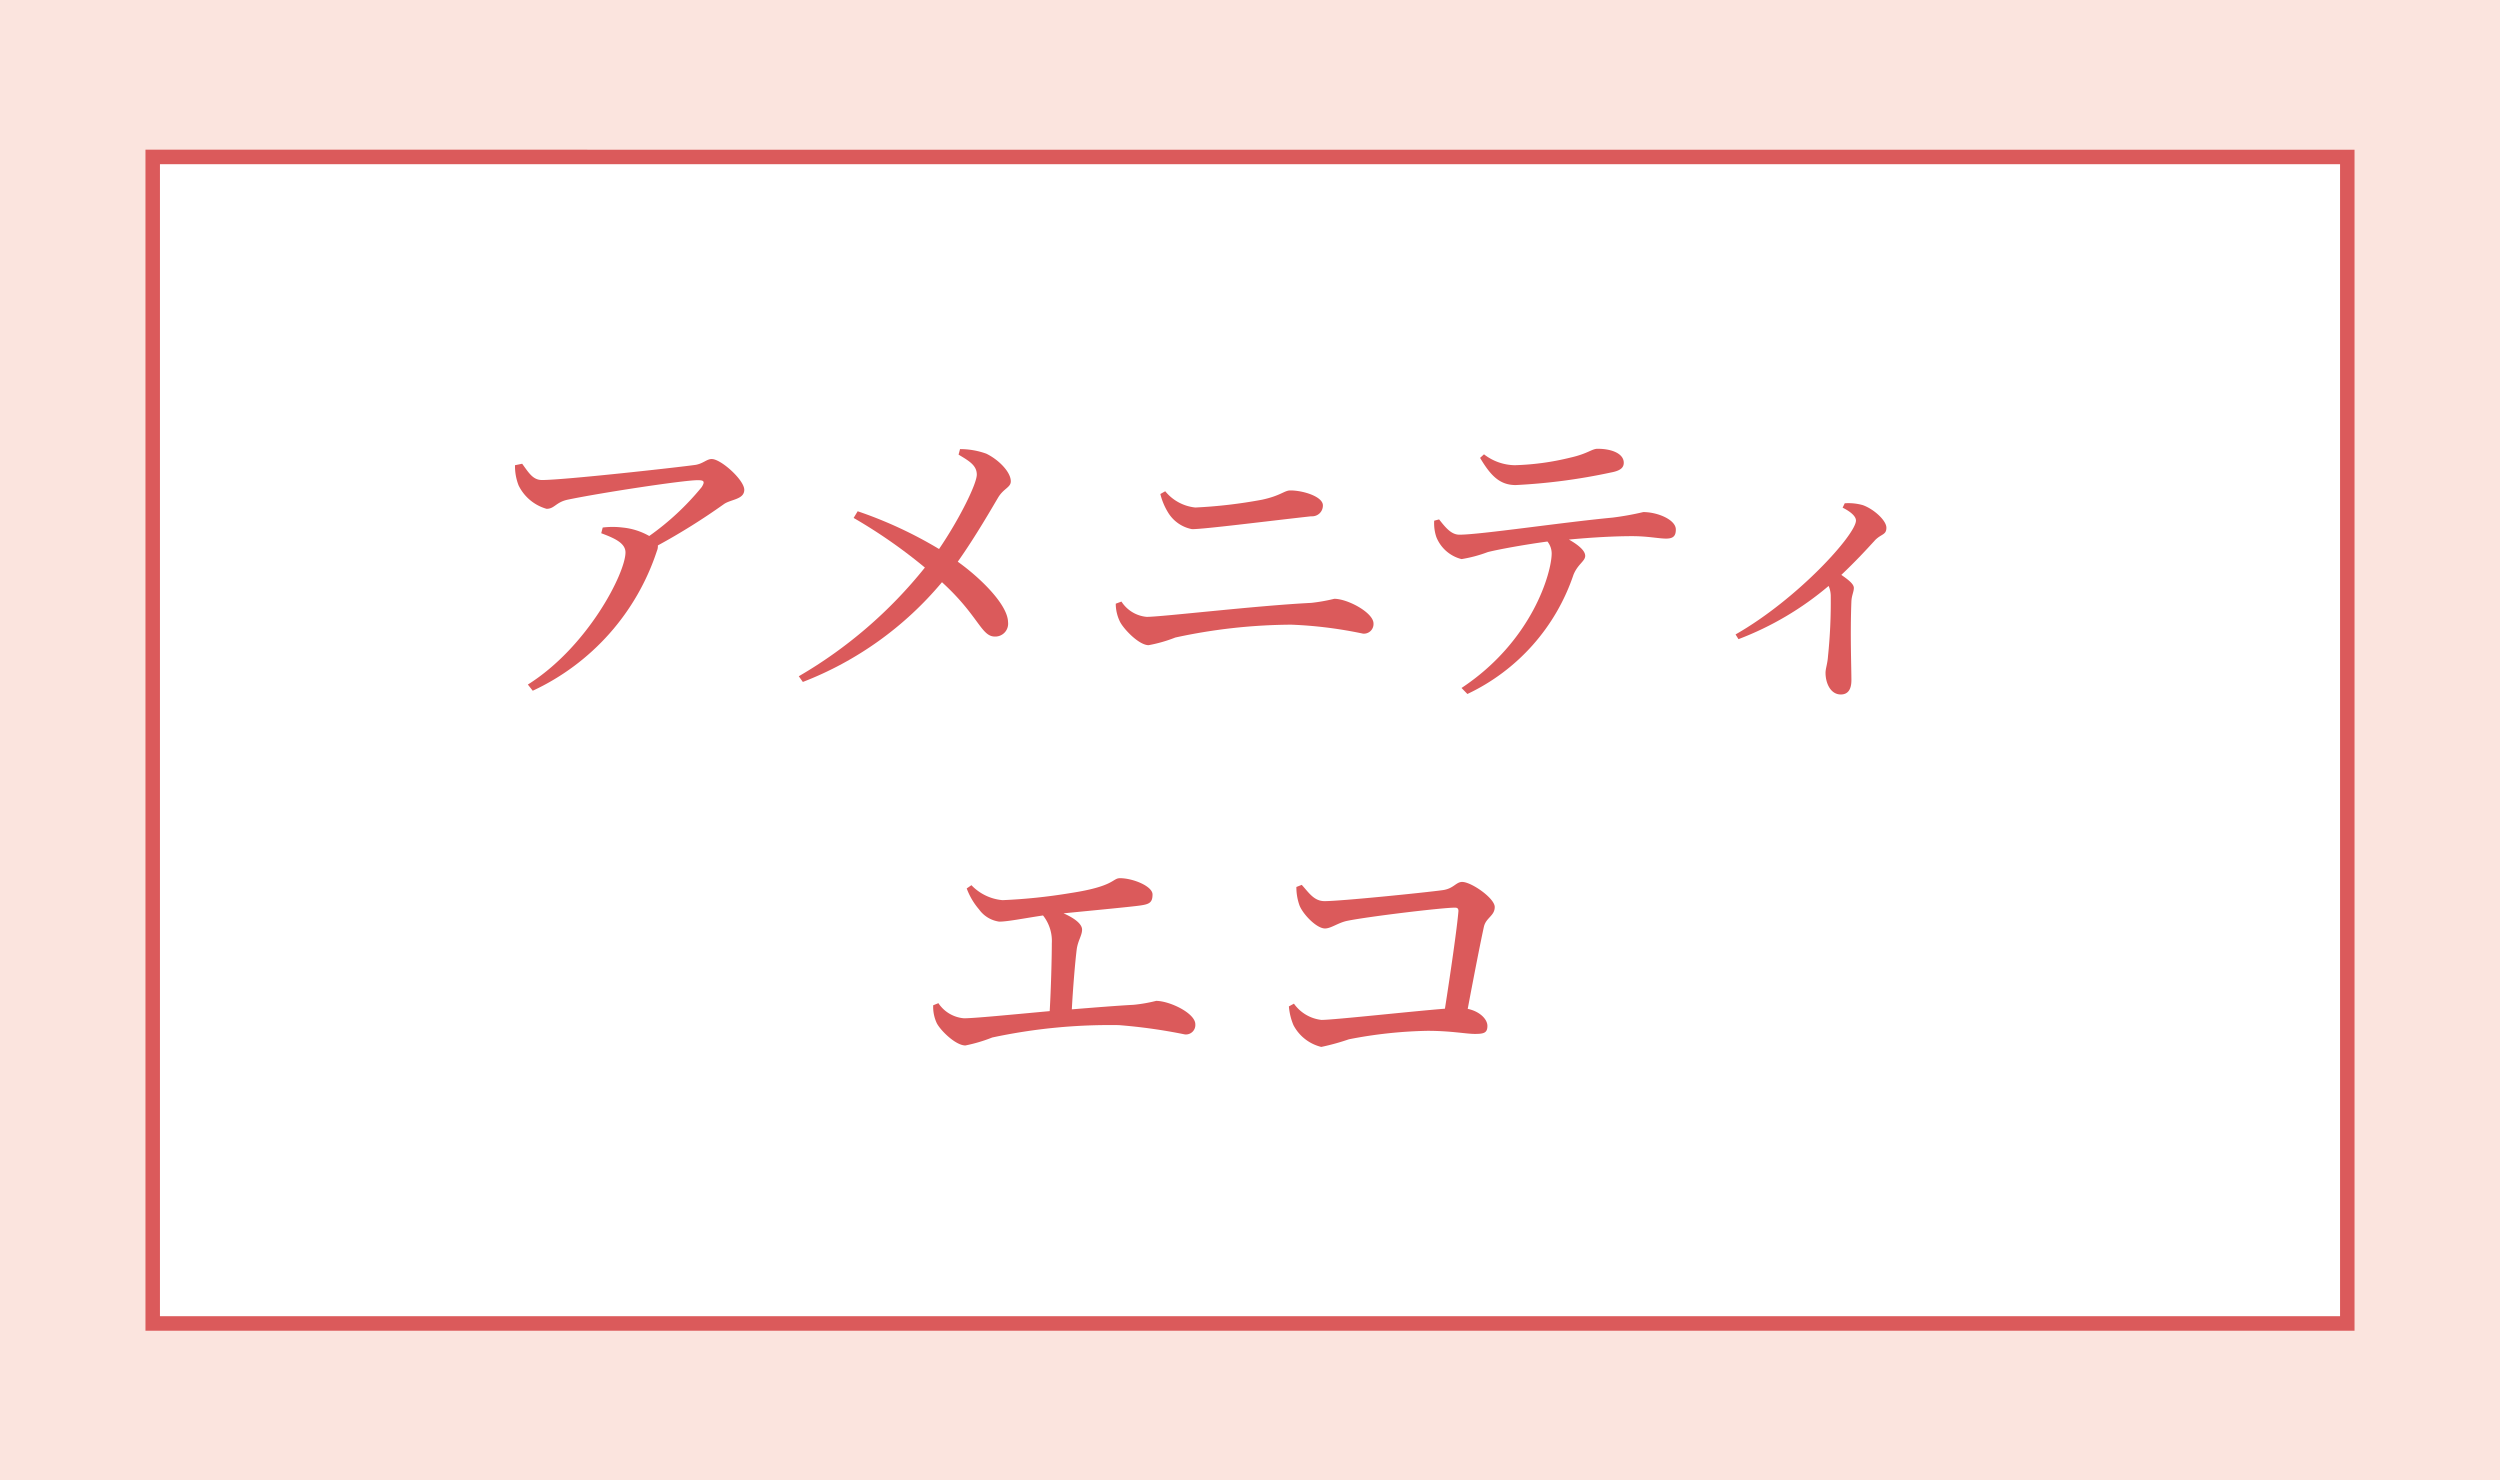 <svg xmlns="http://www.w3.org/2000/svg" viewBox="0 0 153.64 90.98"><defs><style>.cls-1{fill:#fbe4de;}.cls-2{fill:#fff;}.cls-3{fill:#db5a5b;}</style></defs><g id="レイヤー_2" data-name="レイヤー 2"><g id="design"><rect class="cls-1" width="153.64" height="90.98"/><rect class="cls-2" x="9.39" y="9.64" width="134.87" height="71.69"/><path class="cls-3" d="M143.81,10.09v70.8H9.83V10.09h134m.89-.89H8.94V81.78H144.7V9.2Z"/><path class="cls-3" d="M32.09,28.5c.41.56.66,1,1.22,1,1.35,0,8.29-.77,9.43-.93.48-.08.69-.36,1-.36.57,0,2,1.29,2,1.89s-.82.58-1.25.88a39.92,39.92,0,0,1-4.06,2.54.74.74,0,0,1-.06.34,14.44,14.44,0,0,1-7.63,8.59l-.3-.38c3.69-2.32,6-6.86,6-8.12,0-.58-.69-.88-1.49-1.18l.09-.35a5,5,0,0,1,1.22,0,4.11,4.11,0,0,1,1.64.52,16.34,16.34,0,0,0,3.22-3c.23-.36.13-.43-.24-.43-.88,0-6,.78-8,1.2-.73.16-.8.56-1.29.56a2.75,2.75,0,0,1-1.72-1.44,3.26,3.26,0,0,1-.22-1.24Z"/><path class="cls-3" d="M59,27.6a4.74,4.74,0,0,1,1.61.28c.75.36,1.51,1.12,1.51,1.7,0,.38-.44.43-.78,1S59.94,33,58.86,34.52c1.4,1,3.07,2.64,3.09,3.71a.79.79,0,0,1-.81.89c-.84,0-1-1.29-3.25-3.34a21,21,0,0,1-8.55,6.13l-.25-.35a27.84,27.84,0,0,0,7.75-6.68,31.85,31.85,0,0,0-4.38-3.05l.25-.41a25.89,25.89,0,0,1,5,2.32c1.24-1.82,2.32-4,2.32-4.57s-.47-.84-1.12-1.23Z"/><path class="cls-3" d="M68.57,37.1l.35-.13a2.06,2.06,0,0,0,1.55.94c.94,0,6.72-.69,10.12-.86A10.85,10.85,0,0,0,82,36.8c.82,0,2.41.85,2.41,1.52a.59.59,0,0,1-.65.62,26,26,0,0,0-4.4-.55,34.23,34.23,0,0,0-7.13.79,8.81,8.81,0,0,1-1.64.47c-.6,0-1.54-1-1.76-1.44A2.51,2.51,0,0,1,68.57,37.1Zm12-5.37c-2.88.32-6.56.79-7.31.79a2.2,2.2,0,0,1-1.46-1,4,4,0,0,1-.49-1.16l.3-.17a2.75,2.75,0,0,0,1.85,1,30,30,0,0,0,4.1-.48c1.16-.25,1.37-.57,1.74-.57.79,0,2,.38,2,.92A.66.66,0,0,1,80.61,31.73Z"/><path class="cls-3" d="M88.44,31.92c.39.49.74.94,1.25.94,1.27,0,6.25-.75,9.41-1.05a17.61,17.61,0,0,0,1.89-.34c.88,0,2,.47,2,1.07,0,.39-.15.56-.6.56s-1.12-.15-2.08-.15-2.3.06-3.89.21c.55.31,1,.67,1,1s-.45.5-.72,1.16a12.52,12.52,0,0,1-6.52,7.33l-.36-.37c4.38-2.9,5.54-7.13,5.54-8.27a1.19,1.19,0,0,0-.26-.73c-1.48.2-3.09.5-3.67.65a8.29,8.29,0,0,1-1.61.43A2.26,2.26,0,0,1,88.27,33a2.66,2.66,0,0,1-.13-1Zm2.76-4a3.16,3.16,0,0,0,1.89.67,16.05,16.05,0,0,0,3.43-.47c1.06-.24,1.31-.54,1.66-.54.92,0,1.61.32,1.61.86,0,.3-.2.49-.8.6a36.23,36.23,0,0,1-5.84.77c-1,0-1.55-.6-2.19-1.67Z"/><path class="cls-3" d="M113.37,30.93a3.27,3.27,0,0,1,1.1.11c.67.23,1.46.94,1.46,1.39s-.3.37-.69.76c-.51.56-1.2,1.31-2.08,2.14.43.3.77.56.77.8s-.13.45-.15.82c-.08,2,0,4.08,0,4.85,0,.58-.22.88-.65.88-.64,0-.94-.71-.94-1.33,0-.26.12-.56.15-1a32.54,32.54,0,0,0,.17-3.76,1.6,1.6,0,0,0-.13-.58,19,19,0,0,1-5.54,3.27l-.18-.29c3.81-2.17,7.4-6.14,7.4-7,0-.3-.43-.6-.82-.79Z"/><path class="cls-3" d="M59.7,54.4a3,3,0,0,0,1.91.92,34.13,34.13,0,0,0,4.14-.43c2.78-.42,2.6-.92,3.08-.92.79,0,2,.49,2,1s-.21.6-.77.68-2.88.3-4.7.48c.64.28,1.14.64,1.14,1s-.26.68-.33,1.22c-.1.8-.23,2.38-.3,3.68,1.36-.11,2.71-.22,3.81-.28a9.3,9.3,0,0,0,1.37-.24c.82,0,2.41.75,2.41,1.44a.58.58,0,0,1-.65.62A33.27,33.27,0,0,0,68.76,63a34.52,34.52,0,0,0-7.78.76,9.47,9.47,0,0,1-1.65.49c-.6,0-1.53-.92-1.76-1.37a2.39,2.39,0,0,1-.22-1.1l.32-.13a2.09,2.09,0,0,0,1.57.93c.63,0,2.86-.22,5.27-.44.08-1.35.13-3.28.13-4.16a2.53,2.53,0,0,0-.54-1.72c-1.25.19-2.19.38-2.69.38a1.83,1.83,0,0,1-1.24-.75,4.23,4.23,0,0,1-.76-1.29Z"/><path class="cls-3" d="M80,54.38c.43.47.75,1,1.4,1,1,0,6.12-.52,7.22-.67.71-.08.85-.51,1.24-.51.56,0,2,1,2,1.54s-.52.65-.66,1.19c-.2.9-.61,3-1,5.07.72.15,1.21.62,1.21,1.05s-.22.49-.77.49-1.47-.19-2.91-.19a27.64,27.64,0,0,0-4.83.52,14.22,14.22,0,0,1-1.7.47A2.64,2.64,0,0,1,79.49,63a3.75,3.75,0,0,1-.28-1.15l.31-.17a2.4,2.4,0,0,0,1.69,1c.75,0,5.46-.52,7.59-.69.34-2.17.75-5,.83-6,0-.15-.06-.21-.21-.21-.8,0-5.35.55-6.62.81-.55.11-1,.47-1.37.47-.54,0-1.42-.94-1.59-1.48a3.33,3.33,0,0,1-.17-1.07Z"/></g></g></svg>